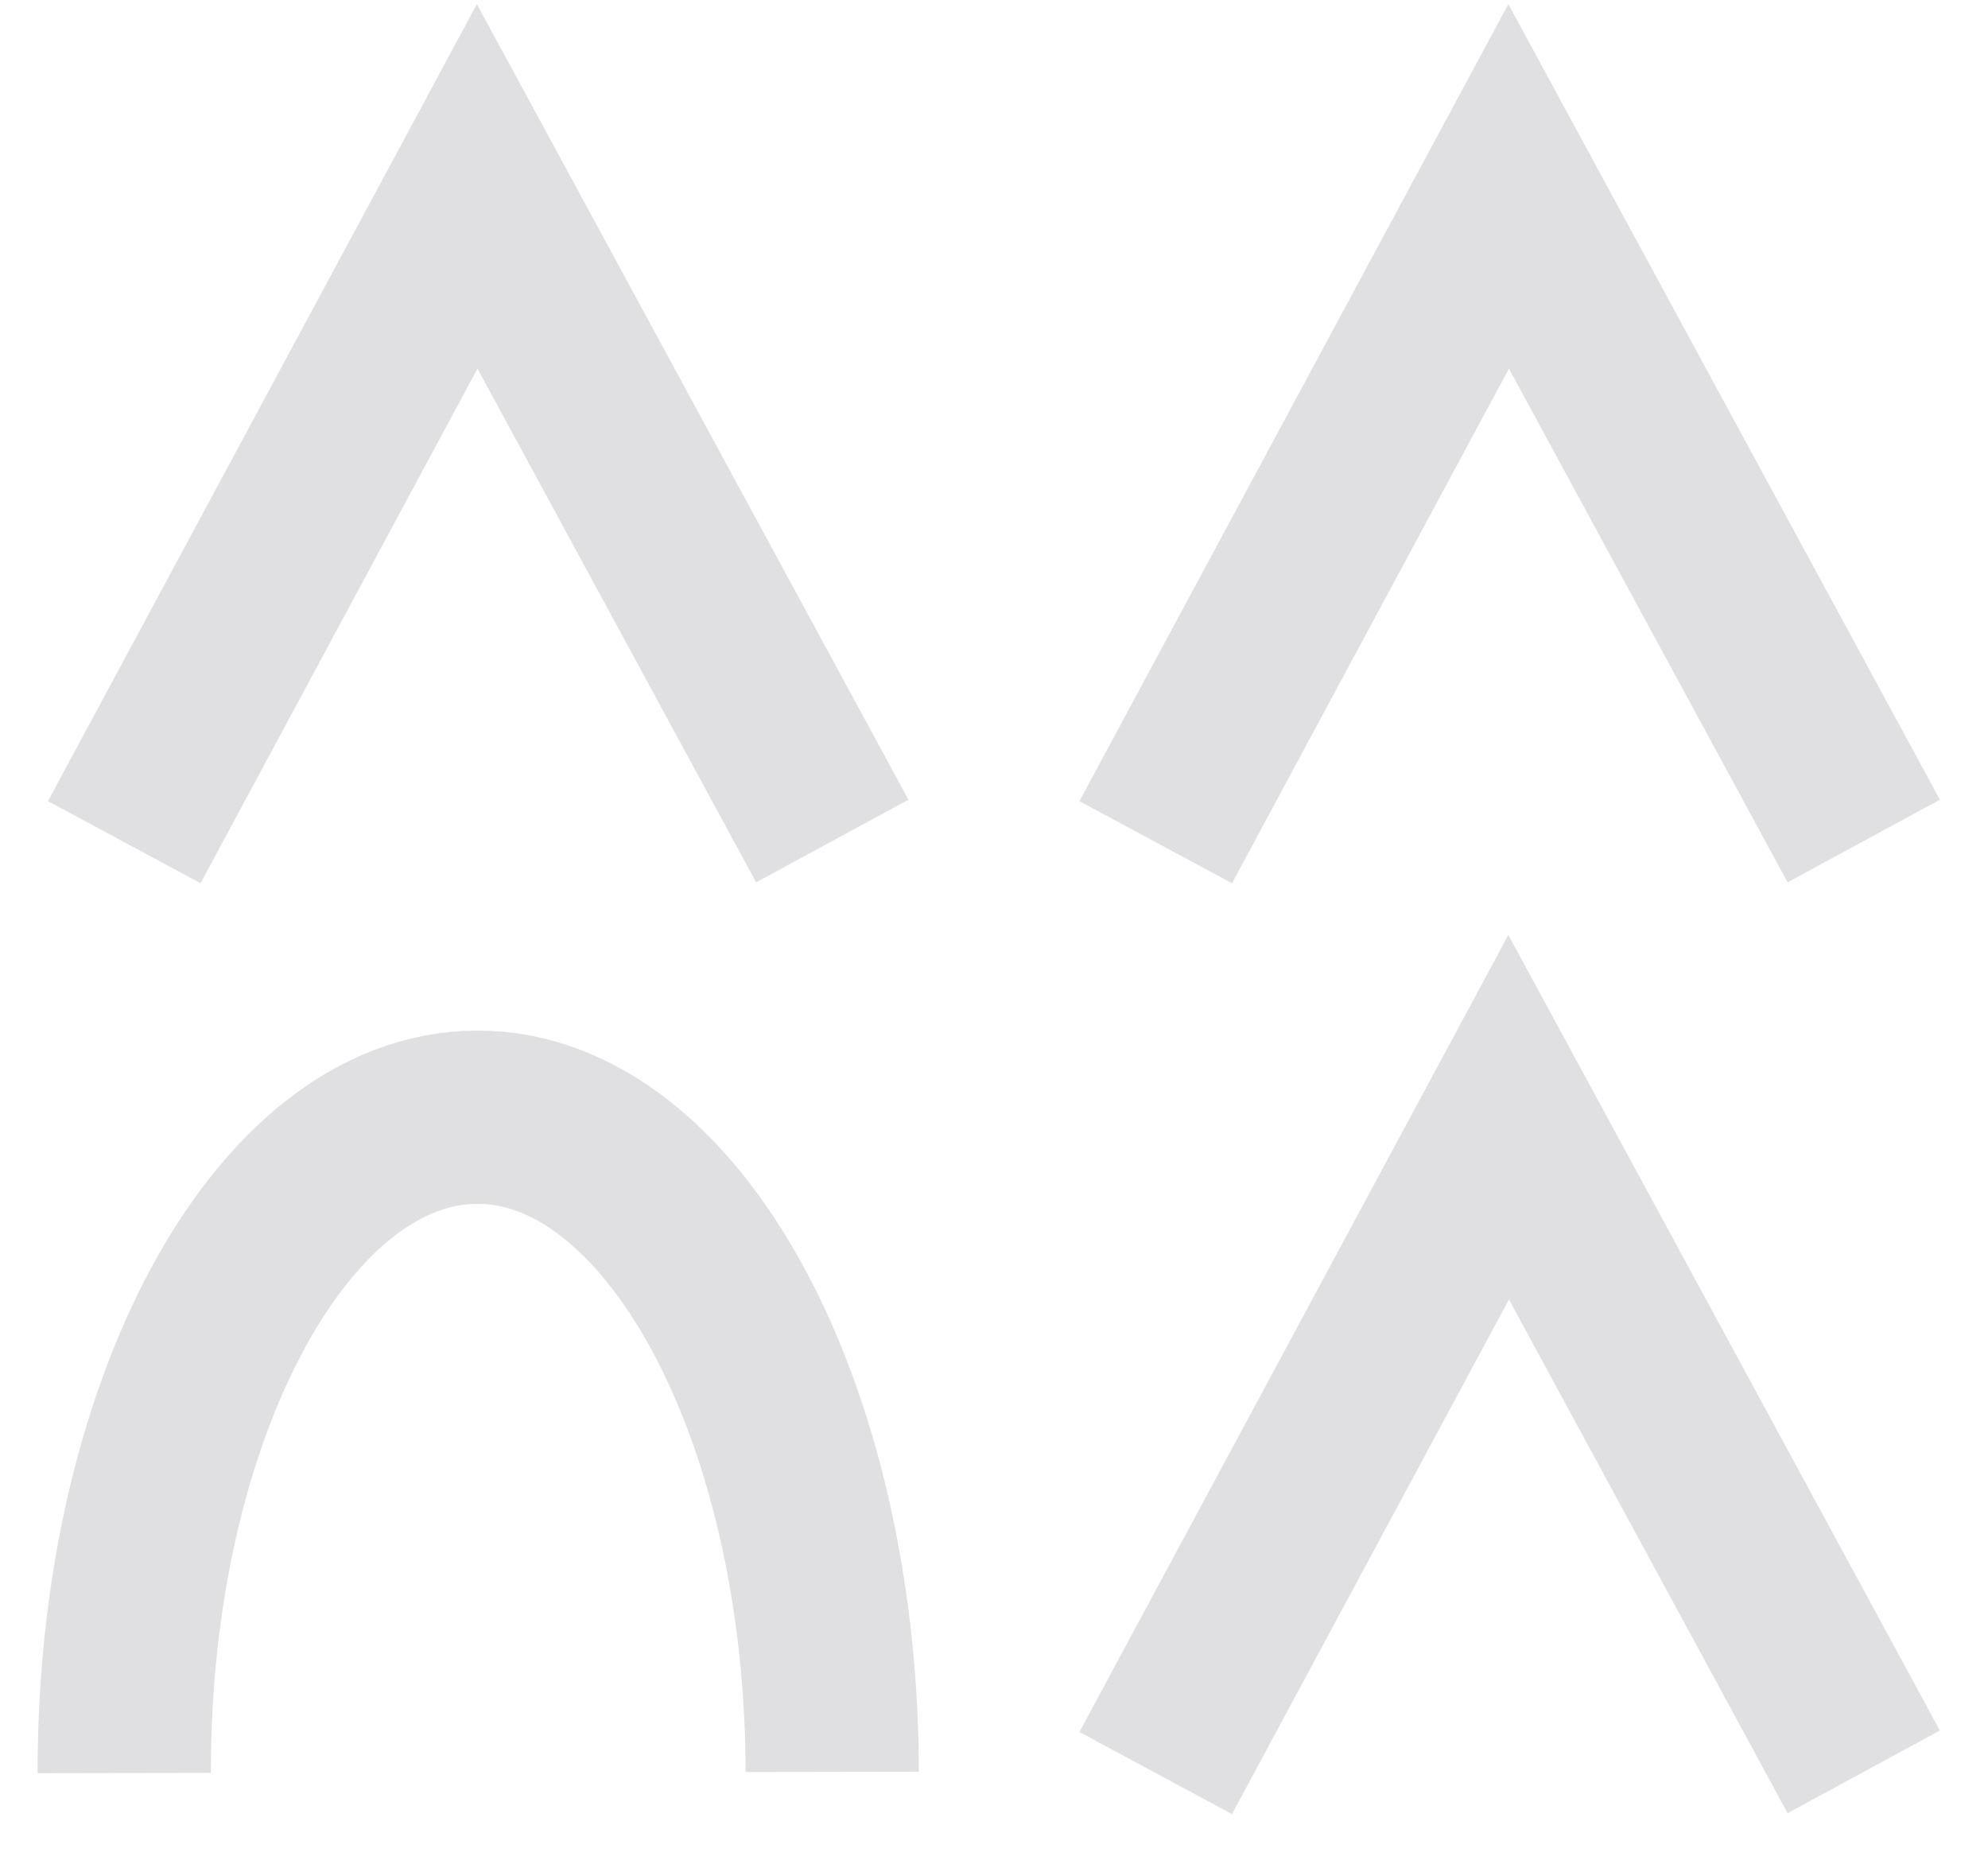<svg width="32" height="30" viewBox="0 0 32 30" fill="none" xmlns="http://www.w3.org/2000/svg"><path d="M2 28.539C1.99 22.714 4.534 17.988 7.681 17.983C10.828 17.977 13.387 22.695 13.396 28.52" stroke="#E0E0E2" stroke-width="2.789" stroke-miterlimit="10"></path><path d="M2 13.556L7.681 3L13.397 13.537" stroke="#E0E0E2" stroke-width="2.789" stroke-miterlimit="10"></path><path d="M18.603 13.556L24.284 3L30 13.537" stroke="#E0E0E2" stroke-width="2.789" stroke-miterlimit="10"></path><path d="M18.603 28.539L24.284 17.983L30 28.52" stroke="#E0E0E2" stroke-width="2.789" stroke-miterlimit="10"></path></svg>